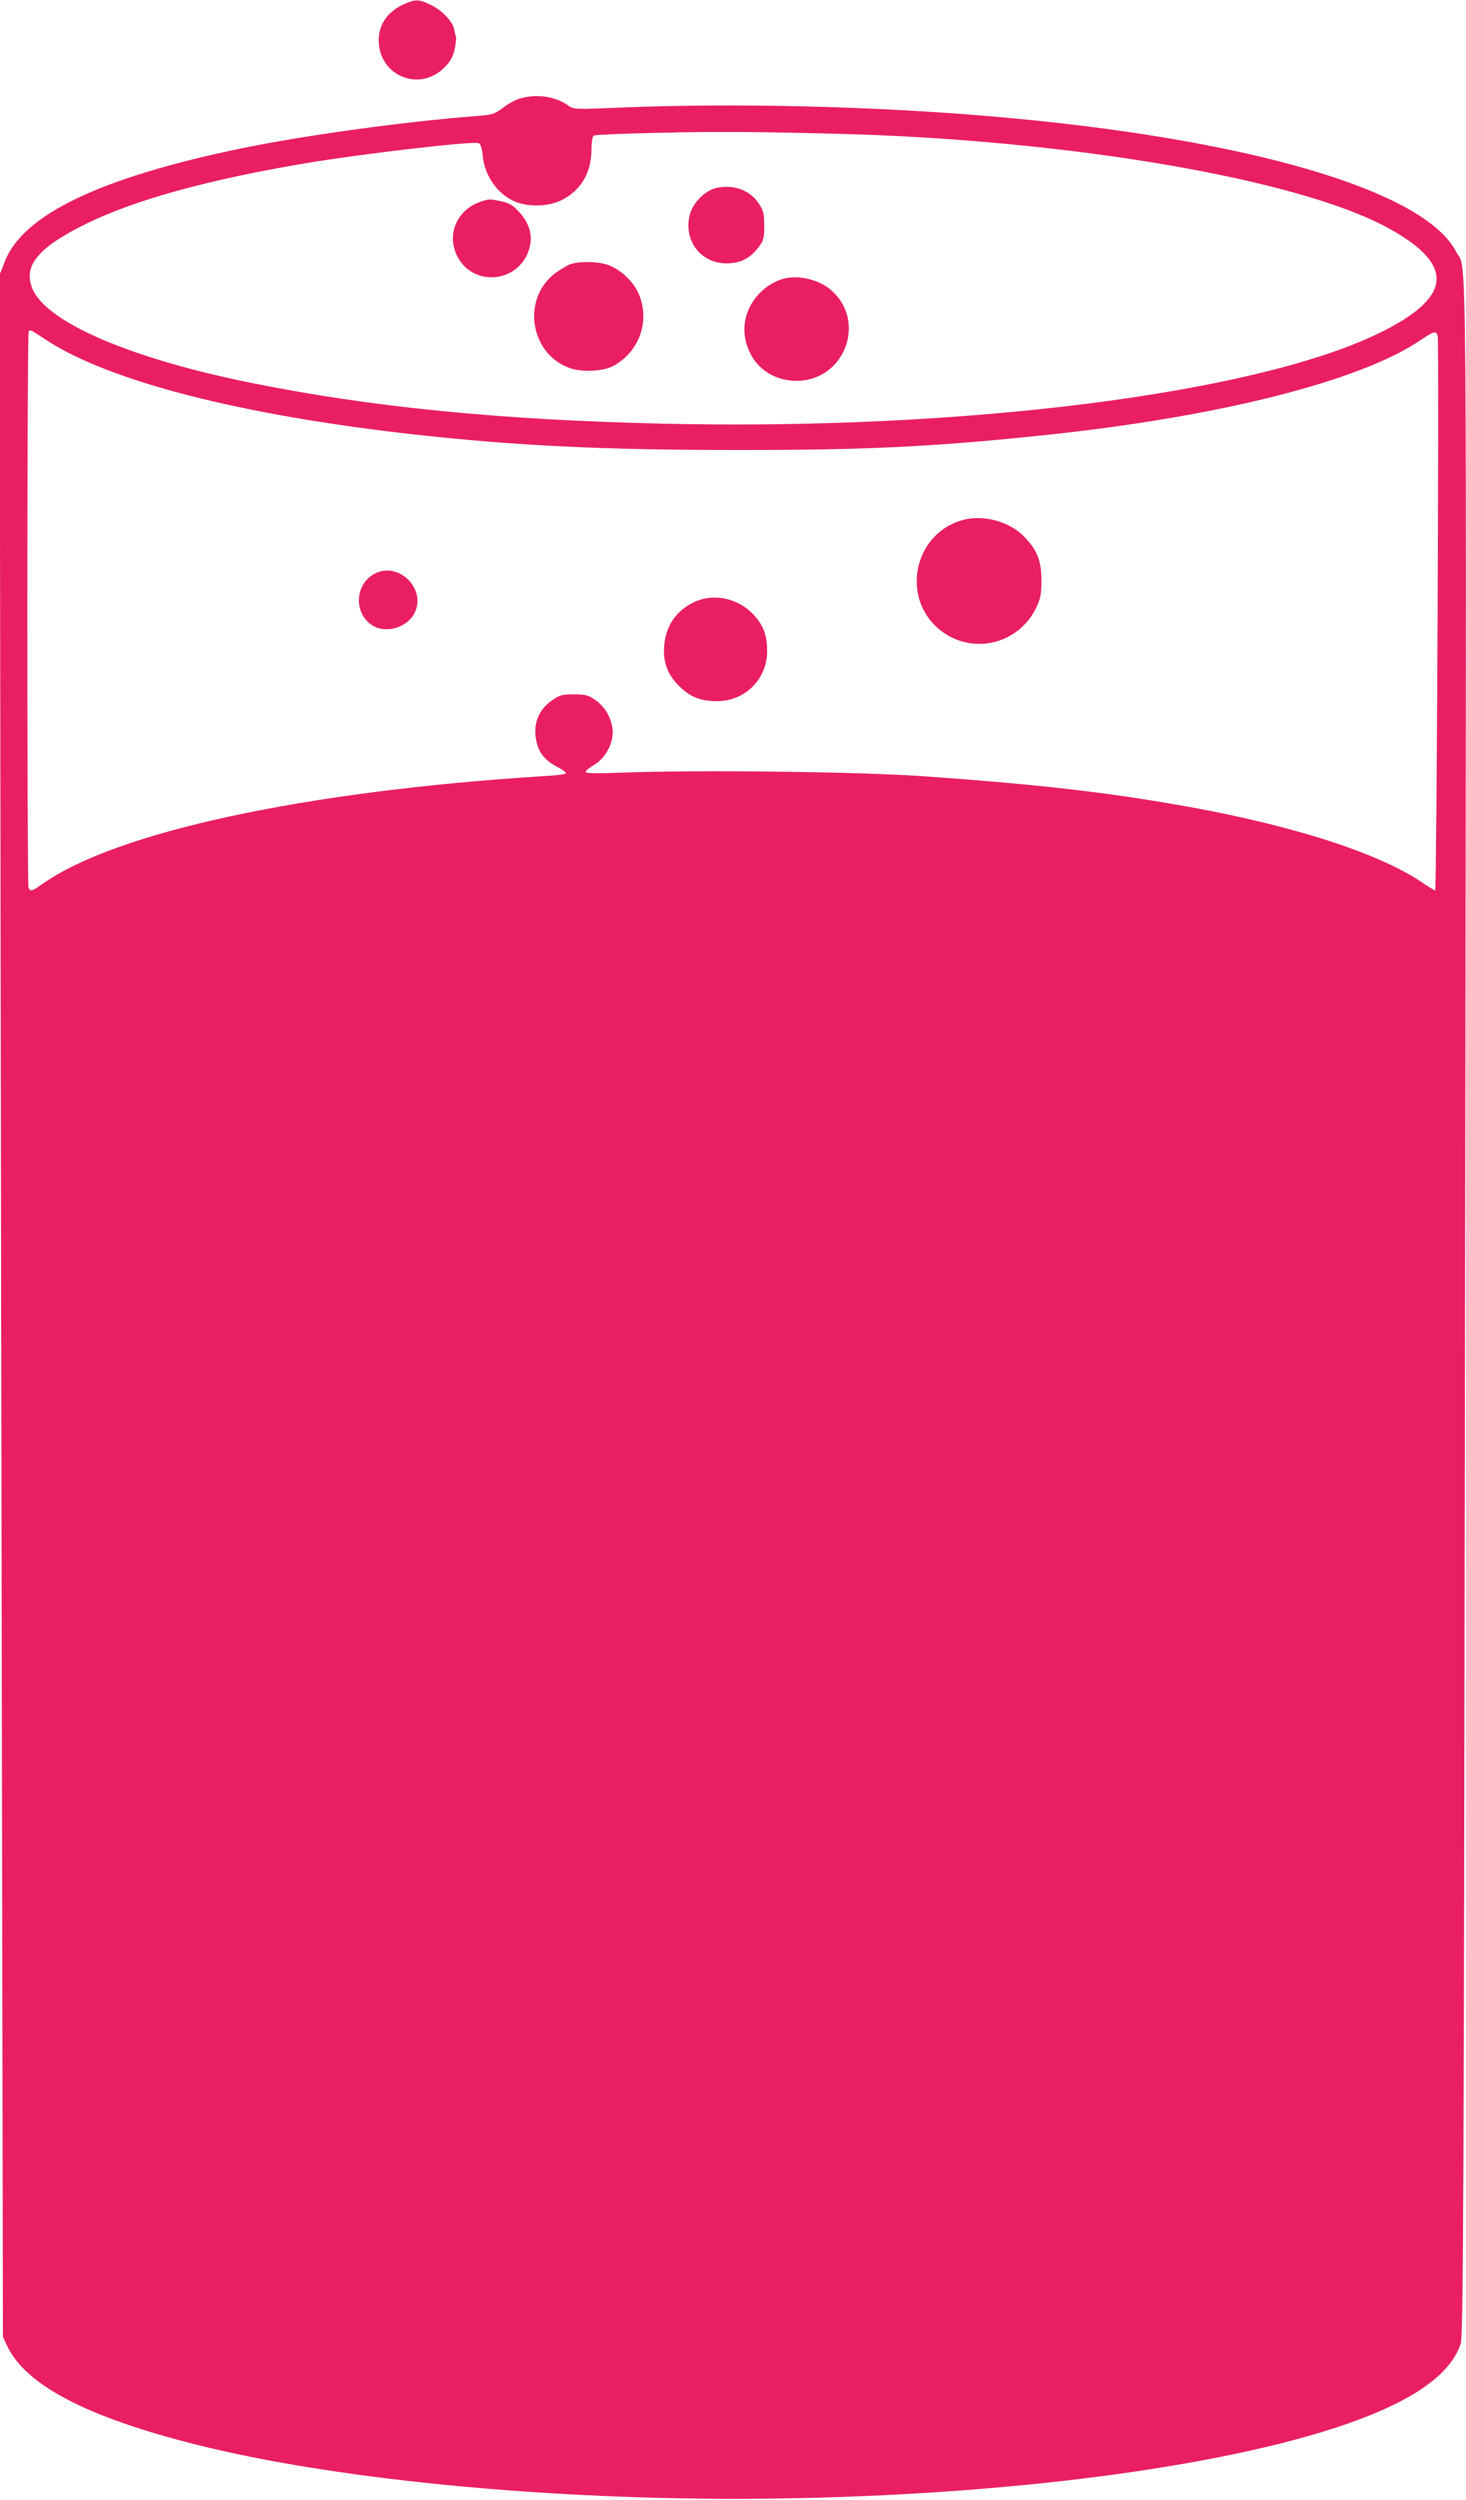 <?xml version="1.0" standalone="no"?>
<!DOCTYPE svg PUBLIC "-//W3C//DTD SVG 20010904//EN"
 "http://www.w3.org/TR/2001/REC-SVG-20010904/DTD/svg10.dtd">
<svg version="1.0" xmlns="http://www.w3.org/2000/svg"
 width="751pt" height="1280pt" viewBox="0 0 751 1280"
 preserveAspectRatio="xMidYMid meet">
<g transform="translate(0,1280) scale(0.1,-0.1)"
fill="#e91e63" stroke="none">
<path d="M2070 12779 c-84 -38 -130 -103 -130 -186 1 -181 209 -267 336 -139
31 31 44 54 53 93 6 29 9 58 7 65 -3 7 -7 25 -10 40 -9 41 -65 98 -121 124
-60 28 -76 29 -135 3z"/>
<path d="M2662 12295 c-24 -7 -63 -29 -87 -48 -41 -31 -53 -35 -132 -41 -368
-28 -883 -99 -1203 -165 -723 -149 -1121 -339 -1215 -579 l-27 -69 8 -5279 9
-5279 21 -45 c96 -203 411 -367 979 -509 686 -171 1723 -275 2745 -275 1168 0
2304 129 3002 339 427 129 661 277 721 455 13 40 16 646 22 5305 8 5721 11
5295 -45 5405 -161 316 -1076 583 -2380 694 -603 52 -1307 69 -1883 46 -256
-11 -258 -11 -288 11 -65 46 -164 60 -247 34z m1628 -180 c1183 -30 2362 -231
2820 -482 347 -189 332 -356 -48 -540 -639 -310 -2134 -498 -3669 -462 -836
19 -1494 85 -2108 209 -618 125 -1048 310 -1119 482 -49 118 30 212 279 334
250 122 625 225 1125 309 281 47 853 114 882 102 10 -3 17 -26 21 -65 10 -112
91 -216 191 -243 70 -19 152 -13 212 16 100 49 154 141 154 261 0 37 5 66 12
70 6 4 153 10 327 14 309 7 485 6 921 -5z m-4053 -1056 c325 -212 1000 -385
1890 -484 517 -57 969 -79 1633 -79 667 -1 1018 16 1580 75 898 93 1628 277
1938 488 70 47 78 49 87 20 8 -24 -5 -2839 -13 -2839 -2 0 -35 20 -73 46 -238
158 -713 305 -1304 403 -354 60 -720 100 -1235 136 -340 24 -1160 34 -1557 19
-126 -5 -183 -4 -183 4 0 5 20 22 44 36 59 35 101 115 94 181 -7 62 -38 115
-87 150 -37 26 -51 30 -111 30 -60 0 -74 -4 -111 -30 -63 -44 -92 -105 -86
-178 7 -78 39 -125 110 -163 31 -15 51 -32 45 -35 -6 -4 -58 -10 -117 -13
-1219 -77 -2186 -285 -2564 -552 -53 -38 -62 -41 -71 -18 -8 22 -8 2839 1
2847 9 10 5 12 90 -44z"/>
<path d="M3671 11838 c-62 -14 -125 -79 -139 -144 -30 -137 69 -252 207 -242
64 5 104 27 149 85 24 32 27 45 27 108 0 61 -4 77 -28 113 -44 68 -129 99
-216 80z"/>
<path d="M2459 11766 c-117 -41 -170 -162 -120 -271 76 -164 312 -149 370 24
23 69 6 136 -50 196 -31 34 -51 46 -90 54 -61 13 -65 13 -110 -3z"/>
<path d="M2924 11448 c-17 -6 -53 -27 -80 -47 -175 -132 -128 -418 79 -487 60
-20 166 -15 214 10 138 71 196 234 134 374 -29 64 -94 124 -158 146 -52 18
-141 19 -189 4z"/>
<path d="M3995 11367 c-122 -47 -197 -169 -179 -290 21 -136 126 -226 264
-227 247 0 363 306 176 466 -68 58 -184 81 -261 51z"/>
<path d="M4930 10137 c-261 -74 -319 -423 -95 -577 164 -113 388 -51 474 130
22 46 26 69 26 140 0 98 -22 154 -88 222 -76 79 -212 115 -317 85z"/>
<path d="M1920 9863 c-102 -53 -110 -201 -14 -264 68 -45 178 -14 217 61 64
123 -80 267 -203 203z"/>
<path d="M3560 9719 c-95 -43 -150 -123 -158 -229 -6 -86 22 -154 88 -213 55
-50 104 -67 186 -67 141 1 253 113 254 254 0 81 -17 129 -64 183 -78 88 -204
118 -306 72z"/>
</g>
</svg>
